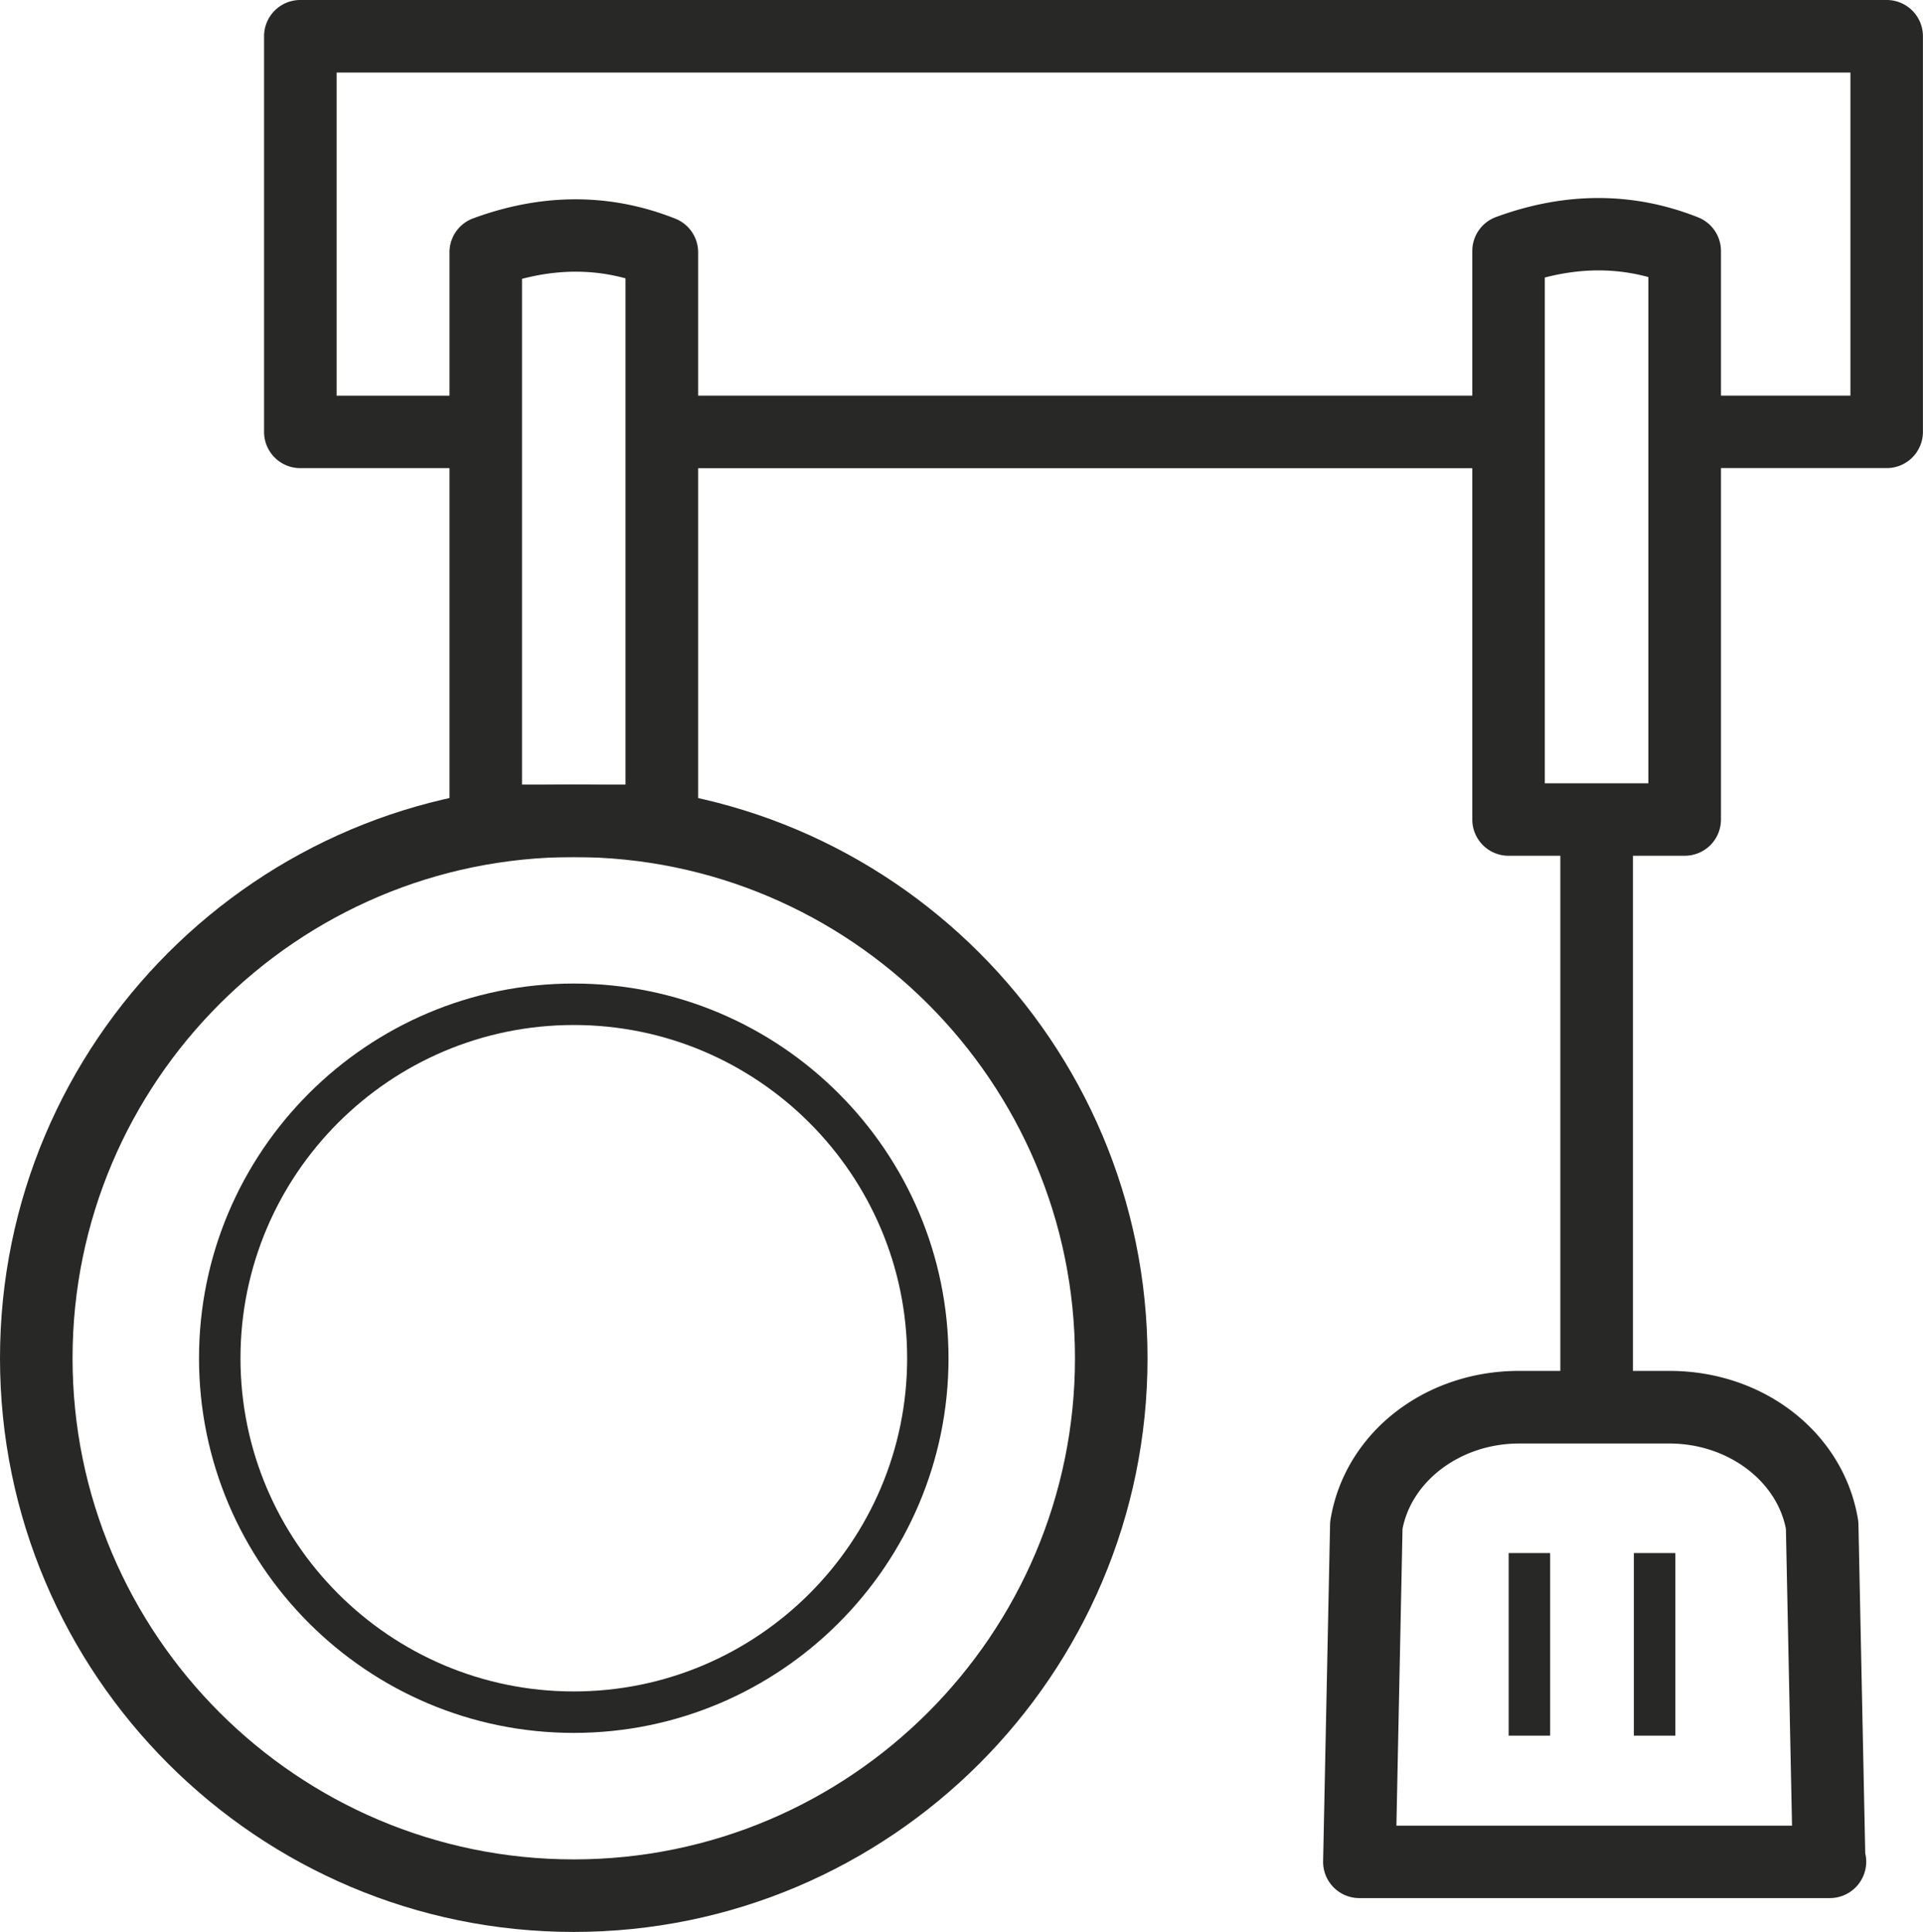 <svg id="Capa_17" data-name="Capa 17" xmlns="http://www.w3.org/2000/svg" viewBox="0 0 849.25 853.31"><defs><style>.cls-1{fill:#282826;}</style></defs><rect class="cls-1" x="300.32" y="174.75" width="355.56" height="32.05"/><path class="cls-1" d="M908.6,73.35H208a16,16,0,0,0-16,16V264.12a16,16,0,0,0,16,16h70.76v-32H224.05V105.39H892.58V248.1H828.16v32H908.6a16,16,0,0,0,16-16V89.37A16,16,0,0,0,908.6,73.35Z" transform="translate(-75.38 -73.35)"/><path class="cls-1" d="M819.36,451.32H741.59a16,16,0,0,1-16-16V184.2a16,16,0,0,1,10.49-15c30.55-11.23,60.68-11.19,89.22.15a16,16,0,0,1,10.11,14.89V435.3A16,16,0,0,1,819.36,451.32Zm-61.75-32h45.73V195.72c-14.75-4-29.81-3.9-45.73.21Z" transform="translate(-75.38 -73.35)"/><rect class="cls-1" x="689.09" y="356.64" width="32.05" height="271.57"/><path class="cls-1" d="M883.51,911.7H675.71a16,16,0,0,1-16-16.36l3.07-148.7a15.86,15.86,0,0,1,.22-2.29c6.33-38,41.31-65.5,83.19-65.5h66.52c41.88,0,76.86,27.54,83.2,65.5a17.4,17.4,0,0,1,.21,2.29l3,145.3a16.07,16.07,0,0,1-15.59,19.76Zm-191.44-32H866.79l-2.7-131.09c-4.2-21.54-26.08-37.68-51.4-37.68H746.17c-25.32,0-47.19,16.14-51.4,37.68Z" transform="translate(-75.38 -73.35)"/><rect class="cls-1" x="666.27" y="685.96" width="18.31" height="80.64"/><rect class="cls-1" x="721.56" y="685.96" width="18.31" height="80.64"/><path class="cls-1" d="M367.66,451.89H289.88a16,16,0,0,1-16-16V184.78a16,16,0,0,1,10.5-15c30.56-11.24,60.64-11.2,89.21.14a16,16,0,0,1,10.11,14.9V435.87A16,16,0,0,1,367.66,451.89Zm-61.75-32h45.72V196.29c-14.75-4-29.83-3.91-45.72.22Z" transform="translate(-75.38 -73.35)"/><path class="cls-1" d="M328.76,926.65C189,926.65,75.38,813,75.38,673.25S189,419.85,328.76,419.85s253.4,113.68,253.4,253.4S468.48,926.65,328.76,926.65Zm0-474.76c-122,0-221.34,99.31-221.34,221.36s99.29,221.36,221.34,221.36S550.12,795.3,550.12,673.25,450.81,451.89,328.76,451.89Z" transform="translate(-75.38 -73.35)"/><path class="cls-1" d="M328.76,838.74c-91.26,0-165.49-74.23-165.49-165.49S237.5,507.76,328.76,507.76,494.27,582,494.27,673.25,420,838.74,328.76,838.74Zm0-312.67c-81.15,0-147.18,66-147.18,147.18s66,147.18,147.18,147.18S476,754.4,476,673.25,409.93,526.07,328.76,526.07Z" transform="translate(-75.38 -73.35)"/></svg>